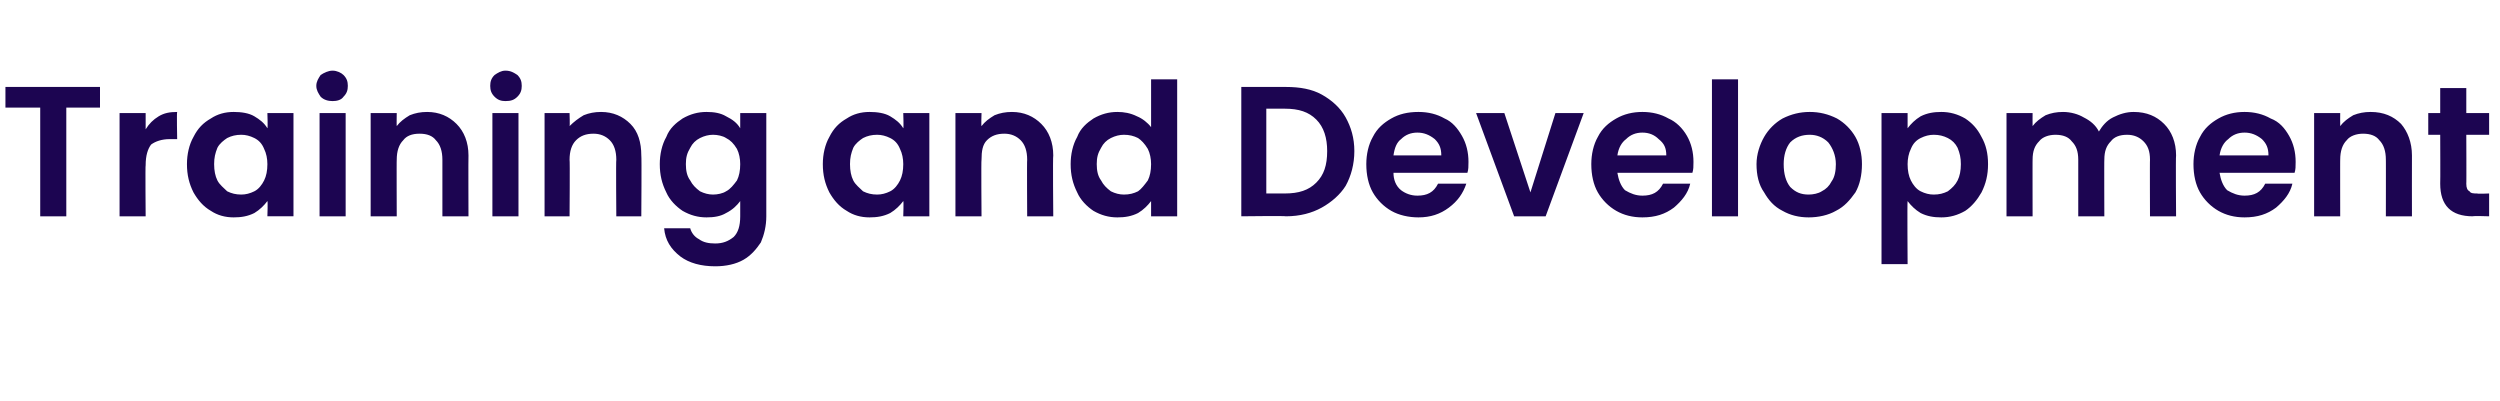 <?xml version="1.0" standalone="no"?><!DOCTYPE svg PUBLIC "-//W3C//DTD SVG 1.1//EN" "http://www.w3.org/Graphics/SVG/1.1/DTD/svg11.dtd"><svg xmlns="http://www.w3.org/2000/svg" version="1.1" width="230px" height="36.9px" viewBox="0 -4 230 36.9" style="top:-4px"><desc>SM_Training and D</desc><defs/><g id="Polygon50800"><path d="m9.2 4l0 1.9l-3.1 0l0 10l-2.4 0l0-10l-3.2 0l0-1.9l8.7 0zm4.2 3.9c.3-.5.7-.9 1.2-1.2c.5-.3 1-.4 1.7-.4c-.05 0 0 2.5 0 2.5c0 0-.68 0-.7 0c-.7 0-1.3.2-1.7.5c-.3.4-.5 1-.5 1.9c-.04-.04 0 4.7 0 4.7l-2.4 0l0-9.5l2.4 0l0 1.5c0 0-.04 0 0 0zm3.8 3.2c0-.9.2-1.8.6-2.5c.4-.8.9-1.3 1.6-1.7c.6-.4 1.3-.6 2.1-.6c.7 0 1.4.1 1.9.4c.5.3.9.6 1.2 1.1c.05-.02 0-1.4 0-1.4l2.4 0l0 9.5l-2.4 0c0 0 .05-1.42 0-1.4c-.3.4-.7.8-1.2 1.1c-.6.3-1.2.4-1.9.4c-.8 0-1.5-.2-2.1-.6c-.7-.4-1.2-1-1.6-1.7c-.4-.8-.6-1.6-.6-2.6c0 0 0 0 0 0zm7.4 0c0-.5-.1-1-.3-1.4c-.2-.5-.5-.8-.9-1c-.4-.2-.8-.3-1.2-.3c-.5 0-.9.1-1.3.3c-.3.2-.7.5-.9.9c-.2.5-.3.9-.3 1.5c0 .6.1 1.1.3 1.5c.2.4.6.7.9 1c.4.2.8.3 1.3.3c.4 0 .8-.1 1.2-.3c.4-.2.7-.6.9-1c.2-.4.3-.9.3-1.5c0 0 0 0 0 0zm6-5.8c-.4 0-.8-.1-1.1-.4c-.2-.3-.4-.6-.4-1c0-.4.2-.7.4-1c.3-.2.7-.4 1.1-.4c.4 0 .8.2 1 .4c.3.3.4.6.4 1c0 .4-.1.7-.4 1c-.2.3-.6.4-1 .4c0 0 0 0 0 0zm1.2 1.1l0 9.5l-2.4 0l0-9.5l2.4 0zm7.5-.1c1.1 0 2 .4 2.7 1.1c.7.7 1.1 1.7 1.1 2.9c-.02.03 0 5.6 0 5.6l-2.4 0c0 0 0-5.25 0-5.2c0-.8-.2-1.4-.6-1.8c-.3-.4-.8-.6-1.5-.6c-.7 0-1.2.2-1.5.6c-.4.4-.6 1-.6 1.8c-.02-.05 0 5.2 0 5.2l-2.4 0l0-9.5l2.4 0c0 0-.02 1.21 0 1.2c.3-.4.7-.7 1.2-1c.5-.2 1-.3 1.6-.3c0 0 0 0 0 0zm7.2-1c-.4 0-.7-.1-1-.4c-.3-.3-.4-.6-.4-1c0-.4.1-.7.4-1c.3-.2.6-.4 1-.4c.5 0 .8.2 1.1.4c.3.3.4.6.4 1c0 .4-.1.7-.4 1c-.3.3-.6.4-1.1.4c0 0 0 0 0 0zm1.2 1.1l0 9.5l-2.4 0l0-9.5l2.4 0zm7.6-.1c1.1 0 2 .4 2.7 1.1c.7.7 1 1.7 1 2.9c.04.03 0 5.6 0 5.6l-2.3 0c0 0-.04-5.25 0-5.2c0-.8-.2-1.4-.6-1.8c-.4-.4-.9-.6-1.5-.6c-.7 0-1.2.2-1.6.6c-.4.4-.6 1-.6 1.8c.04-.05 0 5.2 0 5.2l-2.3 0l0-9.5l2.3 0c0 0 .04 1.21 0 1.2c.4-.4.8-.7 1.3-1c.5-.2 1-.3 1.6-.3c0 0 0 0 0 0zm9.7 0c.7 0 1.3.1 1.8.4c.6.3 1 .6 1.3 1.1c0-.02 0-1.4 0-1.4l2.4 0c0 0 0 9.52 0 9.5c0 .9-.2 1.7-.5 2.4c-.4.6-.9 1.2-1.6 1.6c-.7.4-1.6.6-2.6.6c-1.3 0-2.4-.3-3.2-.9c-.9-.7-1.4-1.5-1.5-2.6c0 0 2.4 0 2.4 0c.1.4.4.8.8 1c.4.3.9.4 1.5.4c.7 0 1.2-.2 1.7-.6c.4-.4.6-1 .6-1.9c0 0 0-1.4 0-1.4c-.3.4-.7.8-1.3 1.1c-.5.3-1.1.4-1.8.4c-.8 0-1.5-.2-2.2-.6c-.6-.4-1.2-1-1.5-1.7c-.4-.8-.6-1.6-.6-2.6c0-.9.2-1.8.6-2.5c.3-.8.9-1.3 1.5-1.7c.7-.4 1.4-.6 2.2-.6c0 0 0 0 0 0zm3.1 4.8c0-.5-.1-1-.3-1.4c-.3-.5-.6-.8-1-1c-.3-.2-.8-.3-1.2-.3c-.4 0-.8.1-1.2.3c-.4.2-.7.5-.9.9c-.3.5-.4.9-.4 1.5c0 .6.1 1.1.4 1.5c.2.4.5.7.9 1c.4.2.8.3 1.2.3c.4 0 .9-.1 1.2-.3c.4-.2.7-.6 1-1c.2-.4.3-.9.3-1.5c0 0 0 0 0 0zm7.6 0c0-.9.2-1.8.6-2.5c.4-.8.9-1.3 1.6-1.7c.6-.4 1.3-.6 2.1-.6c.7 0 1.4.1 1.9.4c.5.3.9.6 1.2 1.1c.05-.02 0-1.4 0-1.4l2.4 0l0 9.5l-2.4 0c0 0 .05-1.42 0-1.4c-.3.4-.7.8-1.2 1.1c-.6.3-1.2.4-1.9.4c-.8 0-1.5-.2-2.1-.6c-.7-.4-1.2-1-1.6-1.7c-.4-.8-.6-1.6-.6-2.6c0 0 0 0 0 0zm7.4 0c0-.5-.1-1-.3-1.4c-.2-.5-.5-.8-.9-1c-.4-.2-.8-.3-1.2-.3c-.5 0-.9.1-1.3.3c-.3.2-.7.5-.9.9c-.2.5-.3.9-.3 1.5c0 .6.1 1.1.3 1.5c.2.4.6.7.9 1c.4.2.8.3 1.3.3c.4 0 .8-.1 1.2-.3c.4-.2.7-.6.9-1c.2-.4.3-.9.3-1.5c0 0 0 0 0 0zm10-4.8c1.1 0 2 .4 2.7 1.1c.7.7 1.1 1.7 1.1 2.9c-.05.03 0 5.6 0 5.6l-2.4 0c0 0-.03-5.25 0-5.2c0-.8-.2-1.4-.6-1.8c-.4-.4-.9-.6-1.5-.6c-.7 0-1.2.2-1.6.6c-.4.4-.5 1-.5 1.8c-.04-.05 0 5.2 0 5.2l-2.4 0l0-9.5l2.4 0c0 0-.04 1.21 0 1.2c.3-.4.7-.7 1.2-1c.5-.2 1-.3 1.6-.3c0 0 0 0 0 0zm5.4 4.8c0-.9.2-1.8.6-2.5c.3-.8.9-1.3 1.5-1.7c.7-.4 1.4-.6 2.2-.6c.6 0 1.2.1 1.8.4c.5.2 1 .6 1.3 1c0 .05 0-4.4 0-4.4l2.4 0l0 12.6l-2.4 0c0 0 0-1.44 0-1.4c-.3.4-.7.8-1.2 1.1c-.6.3-1.2.4-1.9.4c-.8 0-1.5-.2-2.2-.6c-.6-.4-1.2-1-1.5-1.7c-.4-.8-.6-1.6-.6-2.6c0 0 0 0 0 0zm7.4 0c0-.5-.1-1-.3-1.4c-.3-.5-.6-.8-.9-1c-.4-.2-.8-.3-1.3-.3c-.4 0-.8.1-1.2.3c-.4.2-.7.5-.9.9c-.3.5-.4.9-.4 1.5c0 .6.1 1.1.4 1.5c.2.4.5.7.9 1c.4.2.8.3 1.2.3c.5 0 .9-.1 1.3-.3c.3-.2.6-.6.9-1c.2-.4.3-.9.3-1.5c0 0 0 0 0 0zm12.4-7.1c1.3 0 2.4.2 3.3.7c.9.5 1.7 1.2 2.2 2.1c.5.9.8 1.9.8 3.1c0 1.2-.3 2.3-.8 3.2c-.5.8-1.3 1.5-2.2 2c-.9.5-2 .8-3.3.8c.01-.05-4.1 0-4.1 0l0-11.9l4.1 0c0 0 .01-.01 0 0zm-.1 9.8c1.3 0 2.2-.3 2.9-1c.7-.7 1-1.6 1-2.9c0-1.2-.3-2.2-1-2.9c-.7-.7-1.6-1-2.9-1c.02-.01-1.7 0-1.7 0l0 7.8l1.7 0c0 0 .02.03 0 0zm16.9-2.9c0 .4 0 .7-.1 1c0 0-6.8 0-6.8 0c0 .6.2 1.2.7 1.6c.4.3.9.5 1.5.5c.9 0 1.5-.3 1.9-1.1c0 0 2.6 0 2.6 0c-.3.9-.8 1.6-1.6 2.2c-.8.6-1.7.9-2.8.9c-.9 0-1.8-.2-2.5-.6c-.7-.4-1.3-1-1.7-1.7c-.4-.7-.6-1.6-.6-2.6c0-.9.2-1.8.6-2.5c.4-.8 1-1.3 1.7-1.7c.7-.4 1.5-.6 2.5-.6c.9 0 1.7.2 2.4.6c.7.3 1.2.9 1.6 1.6c.4.7.6 1.5.6 2.4c0 0 0 0 0 0zm-2.5-.6c0-.7-.2-1.1-.6-1.5c-.5-.4-1-.6-1.6-.6c-.6 0-1.1.2-1.5.6c-.4.3-.6.8-.7 1.5c0 0 4.4 0 4.4 0zm8.2 3.4l2.3-7.3l2.6 0l-3.5 9.5l-2.9 0l-3.5-9.5l2.6 0l2.4 7.3zm15-2.8c0 .4 0 .7-.1 1c0 0-6.9 0-6.9 0c.1.6.3 1.2.7 1.6c.5.3 1 .5 1.6.5c.9 0 1.5-.3 1.9-1.1c0 0 2.5 0 2.5 0c-.2.9-.8 1.6-1.5 2.2c-.8.6-1.7.9-2.9.9c-.9 0-1.7-.2-2.4-.6c-.7-.4-1.3-1-1.7-1.7c-.4-.7-.6-1.6-.6-2.6c0-.9.2-1.8.6-2.5c.4-.8 1-1.3 1.7-1.7c.7-.4 1.5-.6 2.4-.6c.9 0 1.7.2 2.4.6c.7.3 1.3.9 1.7 1.6c.4.7.6 1.5.6 2.4c0 0 0 0 0 0zm-2.5-.6c0-.7-.2-1.1-.7-1.5c-.4-.4-.9-.6-1.5-.6c-.6 0-1.1.2-1.5.6c-.4.3-.7.8-.8 1.5c0 0 4.5 0 4.5 0zm6.6-7l0 12.6l-2.4 0l0-12.6l2.4 0zm6.5 12.7c-.9 0-1.7-.2-2.4-.6c-.8-.4-1.3-1-1.7-1.7c-.5-.7-.7-1.6-.7-2.6c0-.9.3-1.8.7-2.5c.4-.7 1-1.3 1.7-1.7c.8-.4 1.6-.6 2.5-.6c.9 0 1.7.2 2.5.6c.7.4 1.3 1 1.7 1.7c.4.7.6 1.6.6 2.5c0 1-.2 1.9-.6 2.6c-.5.7-1 1.3-1.8 1.7c-.7.4-1.6.6-2.5.6c0 0 0 0 0 0zm0-2.1c.4 0 .9-.1 1.2-.3c.4-.2.7-.5.9-.9c.3-.4.4-1 .4-1.6c0-.8-.3-1.5-.7-2c-.5-.5-1.1-.7-1.7-.7c-.7 0-1.3.2-1.8.7c-.4.5-.6 1.2-.6 2c0 .9.2 1.6.6 2.1c.5.5 1 .7 1.7.7c0 0 0 0 0 0zm9.1-6.1c.3-.4.7-.8 1.2-1.1c.6-.3 1.2-.4 1.9-.4c.8 0 1.5.2 2.2.6c.6.4 1.1.9 1.5 1.7c.4.7.6 1.5.6 2.5c0 1-.2 1.8-.6 2.6c-.4.7-.9 1.3-1.5 1.7c-.7.4-1.4.6-2.2.6c-.7 0-1.3-.1-1.9-.4c-.5-.3-.9-.7-1.2-1.1c-.04.01 0 5.8 0 5.8l-2.4 0l0-13.9l2.4 0l0 1.4c0 0-.04 0 0 0zm4.9 3.3c0-.6-.1-1-.3-1.5c-.2-.4-.5-.7-.9-.9c-.4-.2-.8-.3-1.3-.3c-.4 0-.8.1-1.2.3c-.4.2-.7.5-.9 1c-.2.4-.3.9-.3 1.4c0 .6.1 1.1.3 1.5c.2.4.5.8.9 1c.4.2.8.3 1.2.3c.5 0 .9-.1 1.3-.3c.4-.3.7-.6.9-1c.2-.4.3-.9.3-1.5c0 0 0 0 0 0zm15.9-4.8c1.2 0 2.1.4 2.8 1.1c.7.7 1.1 1.7 1.1 2.9c-.04.03 0 5.6 0 5.6l-2.4 0c0 0-.02-5.25 0-5.2c0-.8-.2-1.3-.6-1.7c-.4-.4-.9-.6-1.5-.6c-.7 0-1.2.2-1.5.6c-.4.4-.6.9-.6 1.7c-.02-.05 0 5.2 0 5.2l-2.4 0c0 0 0-5.25 0-5.2c0-.8-.2-1.3-.6-1.7c-.3-.4-.8-.6-1.5-.6c-.6 0-1.2.2-1.5.6c-.4.4-.6.9-.6 1.7c-.01-.05 0 5.2 0 5.2l-2.4 0l0-9.5l2.4 0c0 0-.01 1.18 0 1.2c.3-.4.7-.7 1.2-1c.5-.2 1-.3 1.6-.3c.7 0 1.4.2 1.9.5c.6.3 1.1.7 1.4 1.3c.3-.5.7-1 1.3-1.3c.6-.3 1.2-.5 1.9-.5c0 0 0 0 0 0zm14.9 4.6c0 .4 0 .7-.1 1c0 0-6.9 0-6.9 0c.1.6.3 1.2.7 1.6c.5.3 1 .5 1.6.5c.9 0 1.5-.3 1.9-1.1c0 0 2.5 0 2.5 0c-.2.9-.8 1.6-1.5 2.2c-.8.6-1.7.9-2.9.9c-.9 0-1.7-.2-2.4-.6c-.7-.4-1.3-1-1.7-1.7c-.4-.7-.6-1.6-.6-2.6c0-.9.2-1.8.6-2.5c.4-.8 1-1.3 1.7-1.7c.7-.4 1.5-.6 2.4-.6c.9 0 1.7.2 2.4.6c.8.3 1.3.9 1.7 1.6c.4.7.6 1.5.6 2.4c0 0 0 0 0 0zm-2.5-.6c0-.7-.2-1.1-.6-1.5c-.5-.4-1-.6-1.6-.6c-.6 0-1.1.2-1.5.6c-.4.3-.7.8-.8 1.5c0 0 4.5 0 4.5 0zm9.4-4c1.2 0 2.1.4 2.8 1.1c.6.7 1 1.7 1 2.9c-.01.03 0 5.6 0 5.6l-2.4 0c0 0 .01-5.25 0-5.2c0-.8-.2-1.4-.6-1.8c-.3-.4-.8-.6-1.5-.6c-.6 0-1.2.2-1.5.6c-.4.4-.6 1-.6 1.8c-.01-.05 0 5.2 0 5.2l-2.4 0l0-9.5l2.4 0c0 0-.01 1.21 0 1.2c.3-.4.7-.7 1.2-1c.5-.2 1-.3 1.6-.3c0 0 0 0 0 0zm8.8 2.1c0 0 .02 4.55 0 4.5c0 .4.1.6.3.7c.1.2.4.2.7.2c.02.05 1.1 0 1.1 0l0 2.1c0 0-1.47-.05-1.5 0c-2 0-3-1-3-3c.02.03 0-4.5 0-4.5l-1.1 0l0-2l1.1 0l0-2.3l2.4 0l0 2.3l2.1 0l0 2l-2.1 0z" stroke="none" fill="#1c0551"/></g></svg>